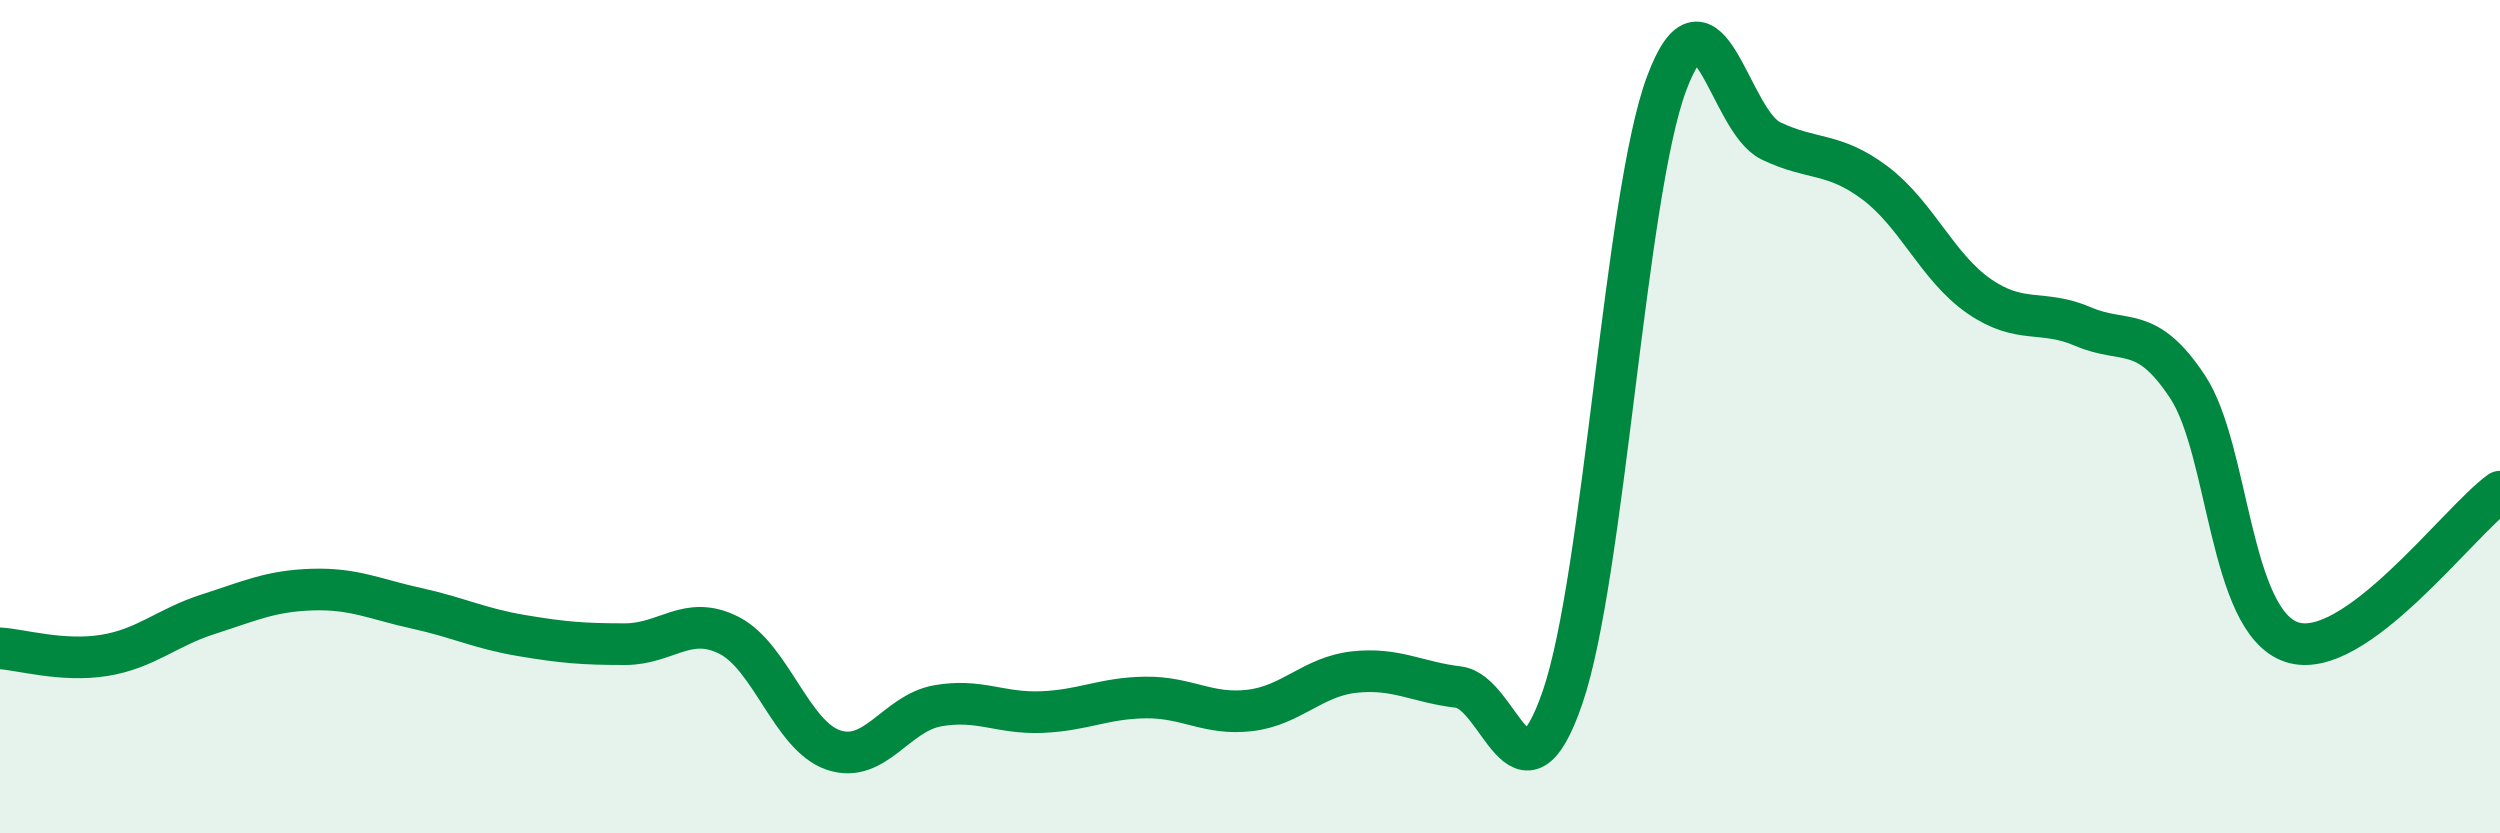 
    <svg width="60" height="20" viewBox="0 0 60 20" xmlns="http://www.w3.org/2000/svg">
      <path
        d="M 0,15.56 C 0.5,15.59 1.5,15.89 2.5,15.73 C 3.5,15.57 4,15.06 5,14.74 C 6,14.42 6.5,14.18 7.5,14.15 C 8.5,14.12 9,14.38 10,14.6 C 11,14.82 11.5,15.08 12.5,15.25 C 13.5,15.42 14,15.46 15,15.46 C 16,15.46 16.5,14.74 17.5,15.25 C 18.5,15.76 19,17.66 20,18 C 21,18.34 21.5,17.12 22.5,16.94 C 23.5,16.76 24,17.13 25,17.09 C 26,17.05 26.5,16.75 27.5,16.74 C 28.5,16.73 29,17.17 30,17.05 C 31,16.93 31.5,16.24 32.5,16.13 C 33.5,16.02 34,16.37 35,16.49 C 36,16.61 36.5,19.64 37.5,16.74 C 38.5,13.84 39,4.67 40,2 C 41,-0.67 41.5,2.9 42.5,3.38 C 43.5,3.86 44,3.64 45,4.39 C 46,5.14 46.5,6.42 47.5,7.11 C 48.5,7.8 49,7.41 50,7.84 C 51,8.27 51.5,7.77 52.5,9.28 C 53.5,10.79 53.5,14.91 55,15.41 C 56.5,15.91 59,12.52 60,11.8L60 20L0 20Z"
        fill="#008740"
        opacity="0.1"
        stroke-linecap="round"
        stroke-linejoin="round"
      />
      <path
        d="M 0,15.56 C 0.5,15.59 1.5,15.89 2.5,15.73 C 3.5,15.57 4,15.06 5,14.74 C 6,14.42 6.5,14.18 7.5,14.15 C 8.5,14.12 9,14.38 10,14.6 C 11,14.82 11.5,15.08 12.5,15.25 C 13.5,15.42 14,15.46 15,15.46 C 16,15.46 16.5,14.74 17.5,15.25 C 18.5,15.76 19,17.66 20,18 C 21,18.34 21.5,17.12 22.5,16.94 C 23.5,16.76 24,17.13 25,17.09 C 26,17.05 26.5,16.75 27.5,16.74 C 28.5,16.73 29,17.17 30,17.05 C 31,16.93 31.5,16.24 32.5,16.13 C 33.5,16.02 34,16.37 35,16.49 C 36,16.61 36.5,19.64 37.5,16.74 C 38.5,13.84 39,4.67 40,2 C 41,-0.67 41.5,2.9 42.5,3.38 C 43.5,3.86 44,3.64 45,4.39 C 46,5.14 46.5,6.42 47.5,7.11 C 48.5,7.8 49,7.41 50,7.84 C 51,8.27 51.5,7.77 52.5,9.28 C 53.5,10.79 53.5,14.91 55,15.41 C 56.5,15.91 59,12.52 60,11.8"
        stroke="#008740"
        stroke-width="1"
        fill="none"
        stroke-linecap="round"
        stroke-linejoin="round"
      />
    </svg>
  